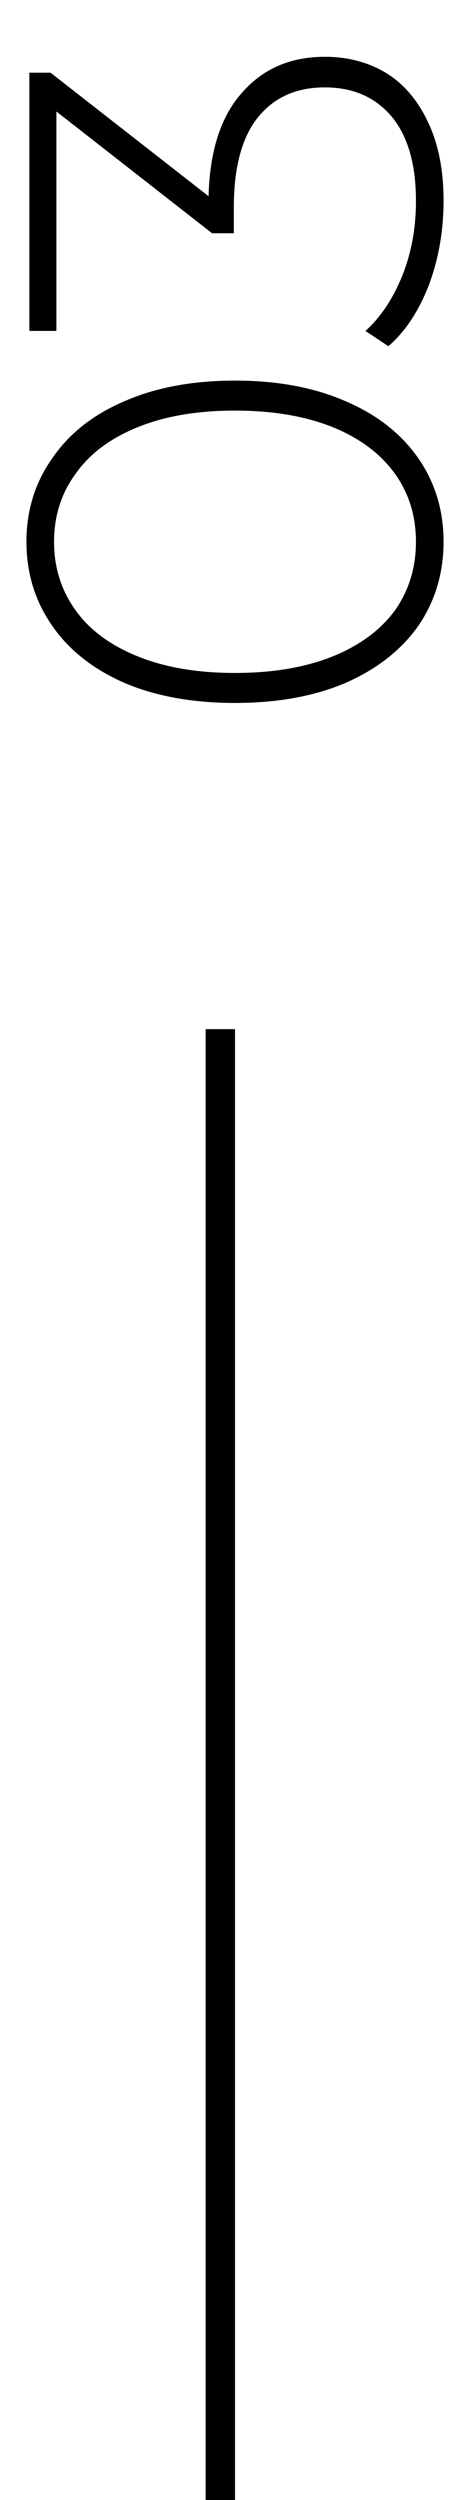 <?xml version="1.0" encoding="UTF-8"?> <svg xmlns="http://www.w3.org/2000/svg" width="16" height="85" viewBox="0 0 16 85" fill="none"> <path d="M15.1 18.42C15.1 19.487 14.813 20.44 14.24 21.28C13.653 22.107 12.827 22.753 11.76 23.22C10.693 23.673 9.44 23.9 8 23.9C6.56 23.9 5.307 23.673 4.24 23.22C3.173 22.753 2.353 22.107 1.78 21.28C1.193 20.44 0.9 19.487 0.9 18.42C0.9 17.353 1.193 16.407 1.78 15.58C2.353 14.74 3.173 14.093 4.24 13.64C5.307 13.173 6.56 12.94 8 12.94C9.44 12.94 10.693 13.173 11.76 13.64C12.827 14.093 13.653 14.74 14.24 15.58C14.813 16.407 15.1 17.353 15.1 18.42ZM14.16 18.42C14.16 17.54 13.92 16.767 13.44 16.1C12.947 15.42 12.24 14.893 11.32 14.52C10.387 14.147 9.28 13.96 8 13.96C6.72 13.96 5.62 14.147 4.7 14.52C3.767 14.893 3.06 15.42 2.58 16.1C2.087 16.767 1.84 17.54 1.84 18.42C1.84 19.3 2.087 20.08 2.58 20.76C3.06 21.427 3.767 21.947 4.7 22.32C5.62 22.693 6.72 22.88 8 22.88C9.28 22.88 10.387 22.693 11.32 22.32C12.24 21.947 12.947 21.427 13.44 20.76C13.92 20.08 14.16 19.3 14.16 18.42ZM7.1 6.671C7.14 5.125 7.52 3.951 8.24 3.151C8.947 2.338 9.887 1.931 11.06 1.931C11.847 1.931 12.547 2.118 13.16 2.491C13.76 2.865 14.233 3.425 14.58 4.171C14.927 4.905 15.1 5.791 15.1 6.831C15.1 7.845 14.933 8.798 14.6 9.691C14.253 10.585 13.793 11.278 13.22 11.771L12.44 11.251C12.947 10.798 13.36 10.185 13.68 9.411C14 8.625 14.16 7.765 14.16 6.831C14.16 5.591 13.887 4.638 13.34 3.971C12.78 3.305 12.02 2.971 11.06 2.971C10.087 2.971 9.327 3.311 8.78 3.991C8.233 4.671 7.96 5.691 7.96 7.051V7.931H7.22L1.92 3.791L1.92 11.251H1L1 2.471H1.72L7.1 6.671Z" fill="black"></path> <line x1="7.5" y1="85" x2="7.5" y2="34.99" stroke="black"></line> </svg> 